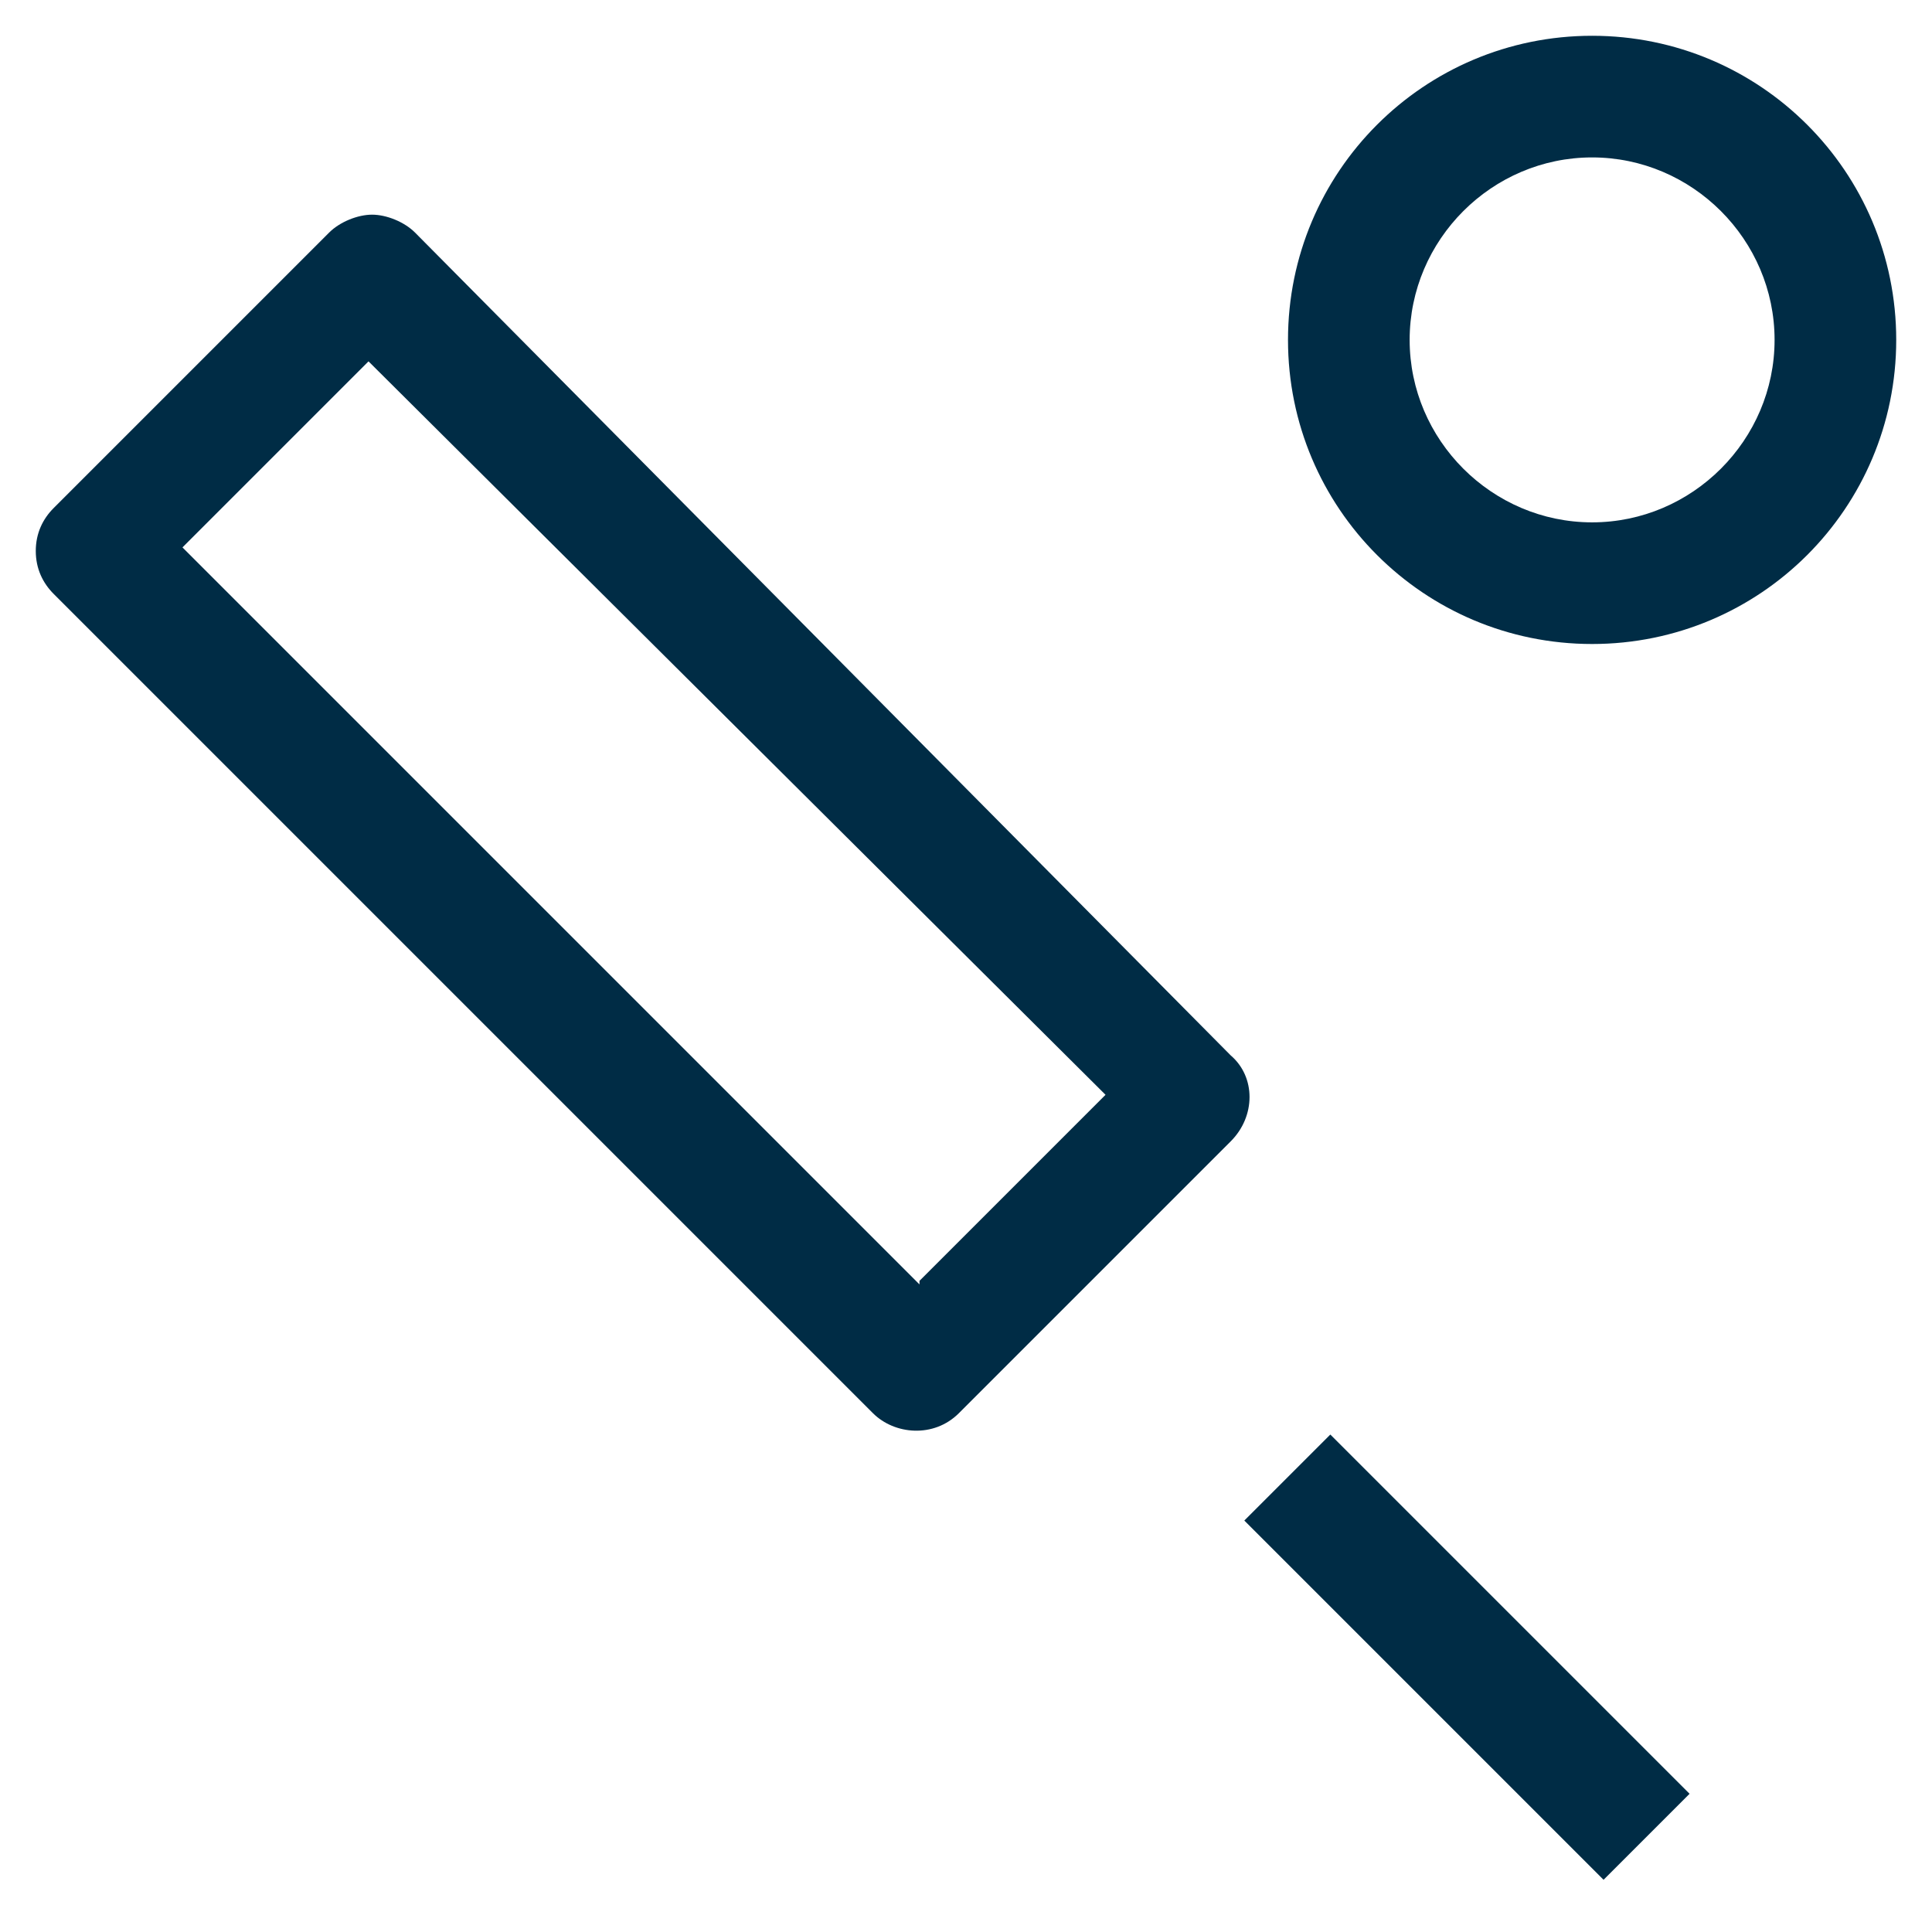 <?xml version="1.0" encoding="UTF-8"?>
<svg xmlns="http://www.w3.org/2000/svg" width="54" height="54" viewBox="0 0 54 54" fill="none">
  <path d="M11.6 6.5C11.3 6.2 10.8 6 10.4 6C10 6 9.5 6.2 9.2 6.5L1.5 14.2C1.2 14.5 1 14.9 1 15.4C1 15.9 1.2 16.3 1.5 16.6L24.4 39.5C25 40.1 26.1 40.2 26.8 39.5L34.4 31.9C35.1 31.2 35.1 30.1 34.4 29.5L11.6 6.5ZM25.7 35.9L5.1 15.3L10.3 10.1L30.9 30.6L25.7 35.8V35.9Z" fill="#002C45"></path>
  <path d="M37.183 40.096L34.779 42.5L44.82 52.541L47.224 50.137L37.183 40.096Z" fill="#002C45"></path>
  <path d="M44.5 1C39.8 1 36 4.8 36 9.5C36 14.2 39.8 18 44.5 18C49.2 18 53 14.2 53 9.5C53 4.8 49.2 1 44.5 1ZM44.5 14.6C41.7 14.6 39.4 12.3 39.4 9.5C39.4 6.7 41.7 4.4 44.5 4.4C47.3 4.4 49.6 6.7 49.6 9.5C49.6 12.3 47.3 14.6 44.5 14.6Z" fill="#002C45"></path>
</svg>
